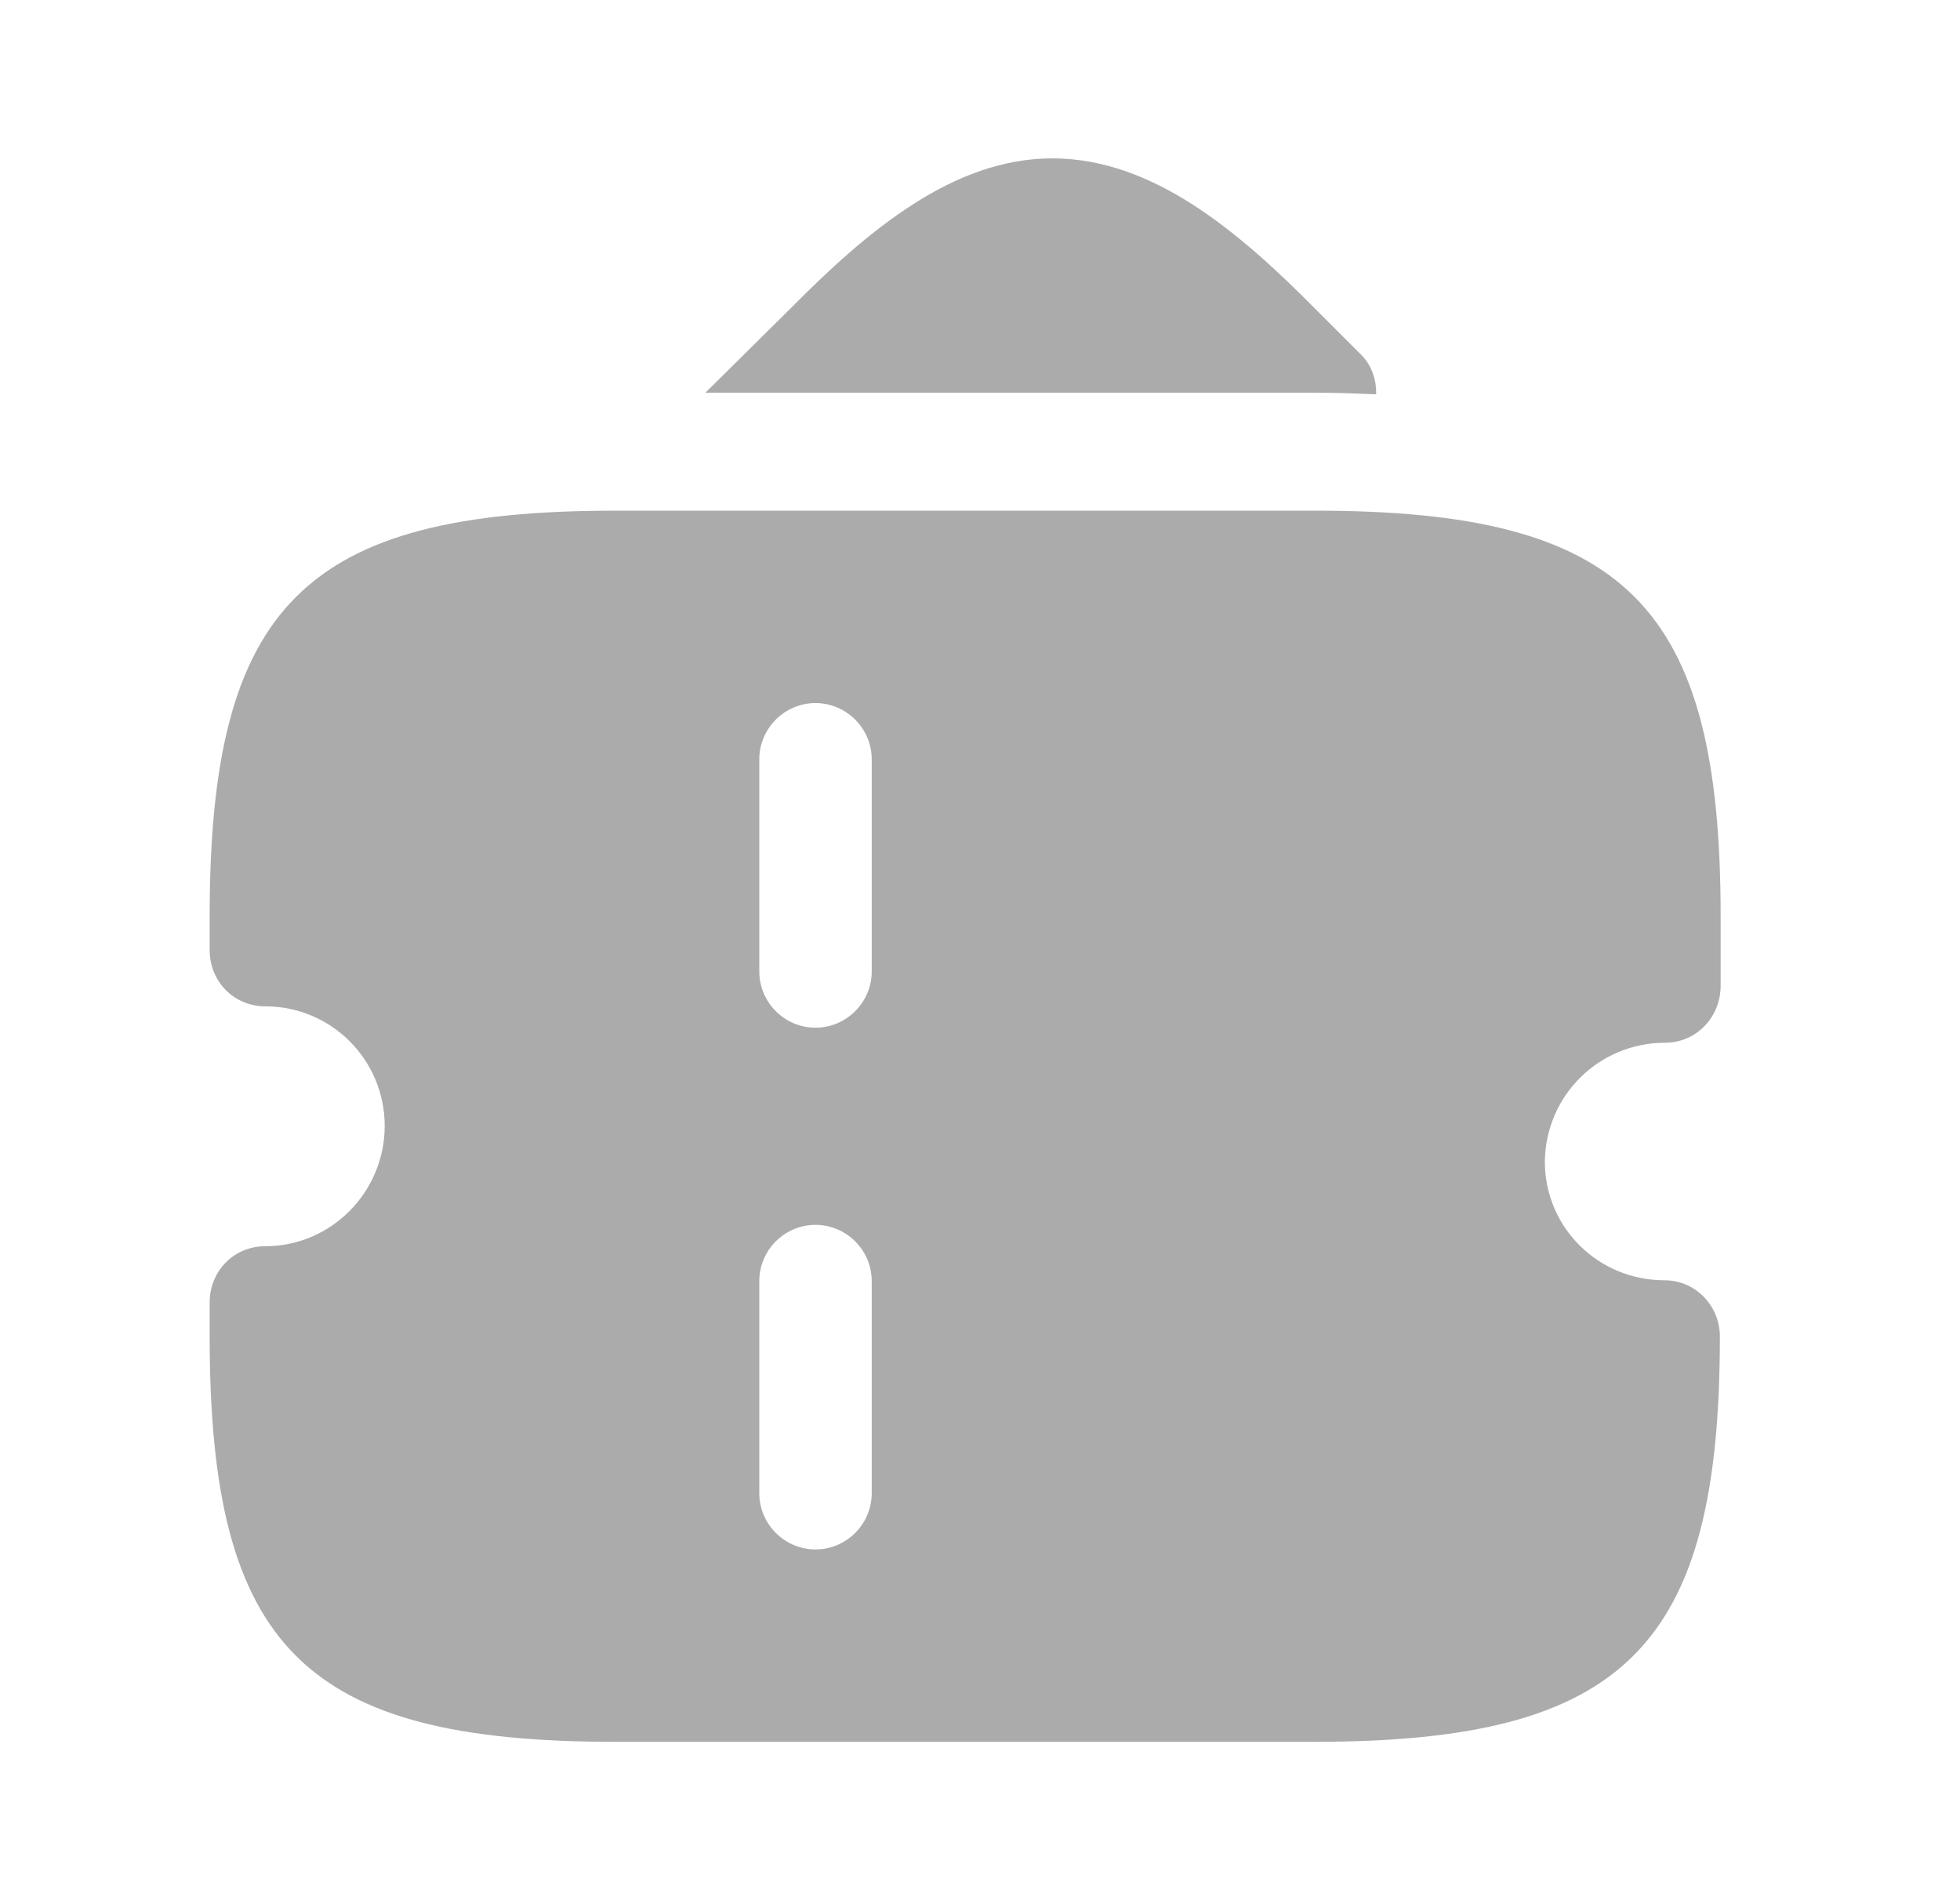 <svg width="33" height="32" viewBox="0 0 33 32" fill="none" xmlns="http://www.w3.org/2000/svg">
<path d="M23.17 6.613C23.17 6.627 23.17 6.627 23.17 6.64C22.837 6.627 22.504 6.613 22.144 6.613H11.877L13.304 5.2C14.61 3.88 16.05 2.667 17.717 2.667C19.397 2.667 20.837 3.88 22.144 5.2L22.89 5.947C23.077 6.12 23.17 6.36 23.17 6.613Z" fill="#2E2E2E" fill-opacity="0.4"/>
<path d="M28.037 17.56C28.557 17.56 28.97 17.133 28.97 16.6V15.427C28.97 10.187 27.37 8.6 22.144 8.6H13.744H10.357C5.13 8.6 3.53 10.2 3.53 15.427V16C3.53 16.533 3.944 16.947 4.464 16.947C5.584 16.947 6.477 17.853 6.477 18.96C6.477 20.067 5.584 20.987 4.464 20.987C3.944 20.987 3.53 21.4 3.53 21.933V22.507C3.53 27.747 5.13 29.333 10.357 29.333H13.73H22.13C27.357 29.333 28.957 27.733 28.957 22.507C28.957 21.987 28.544 21.56 28.024 21.56C26.904 21.56 26.01 20.667 26.01 19.56C26.024 18.453 26.917 17.56 28.037 17.56ZM14.677 25.147C14.677 25.667 14.25 26.093 13.73 26.093C13.21 26.093 12.784 25.667 12.784 25.147V21.573C12.784 21.053 13.21 20.627 13.73 20.627C14.25 20.627 14.677 21.053 14.677 21.573V25.147ZM14.677 16.36C14.677 16.88 14.25 17.307 13.73 17.307C13.21 17.307 12.784 16.88 12.784 16.36V12.787C12.784 12.267 13.21 11.84 13.73 11.84C14.25 11.84 14.677 12.267 14.677 12.787V16.36Z" fill="#2E2E2E" fill-opacity="0.4"/>
</svg>
